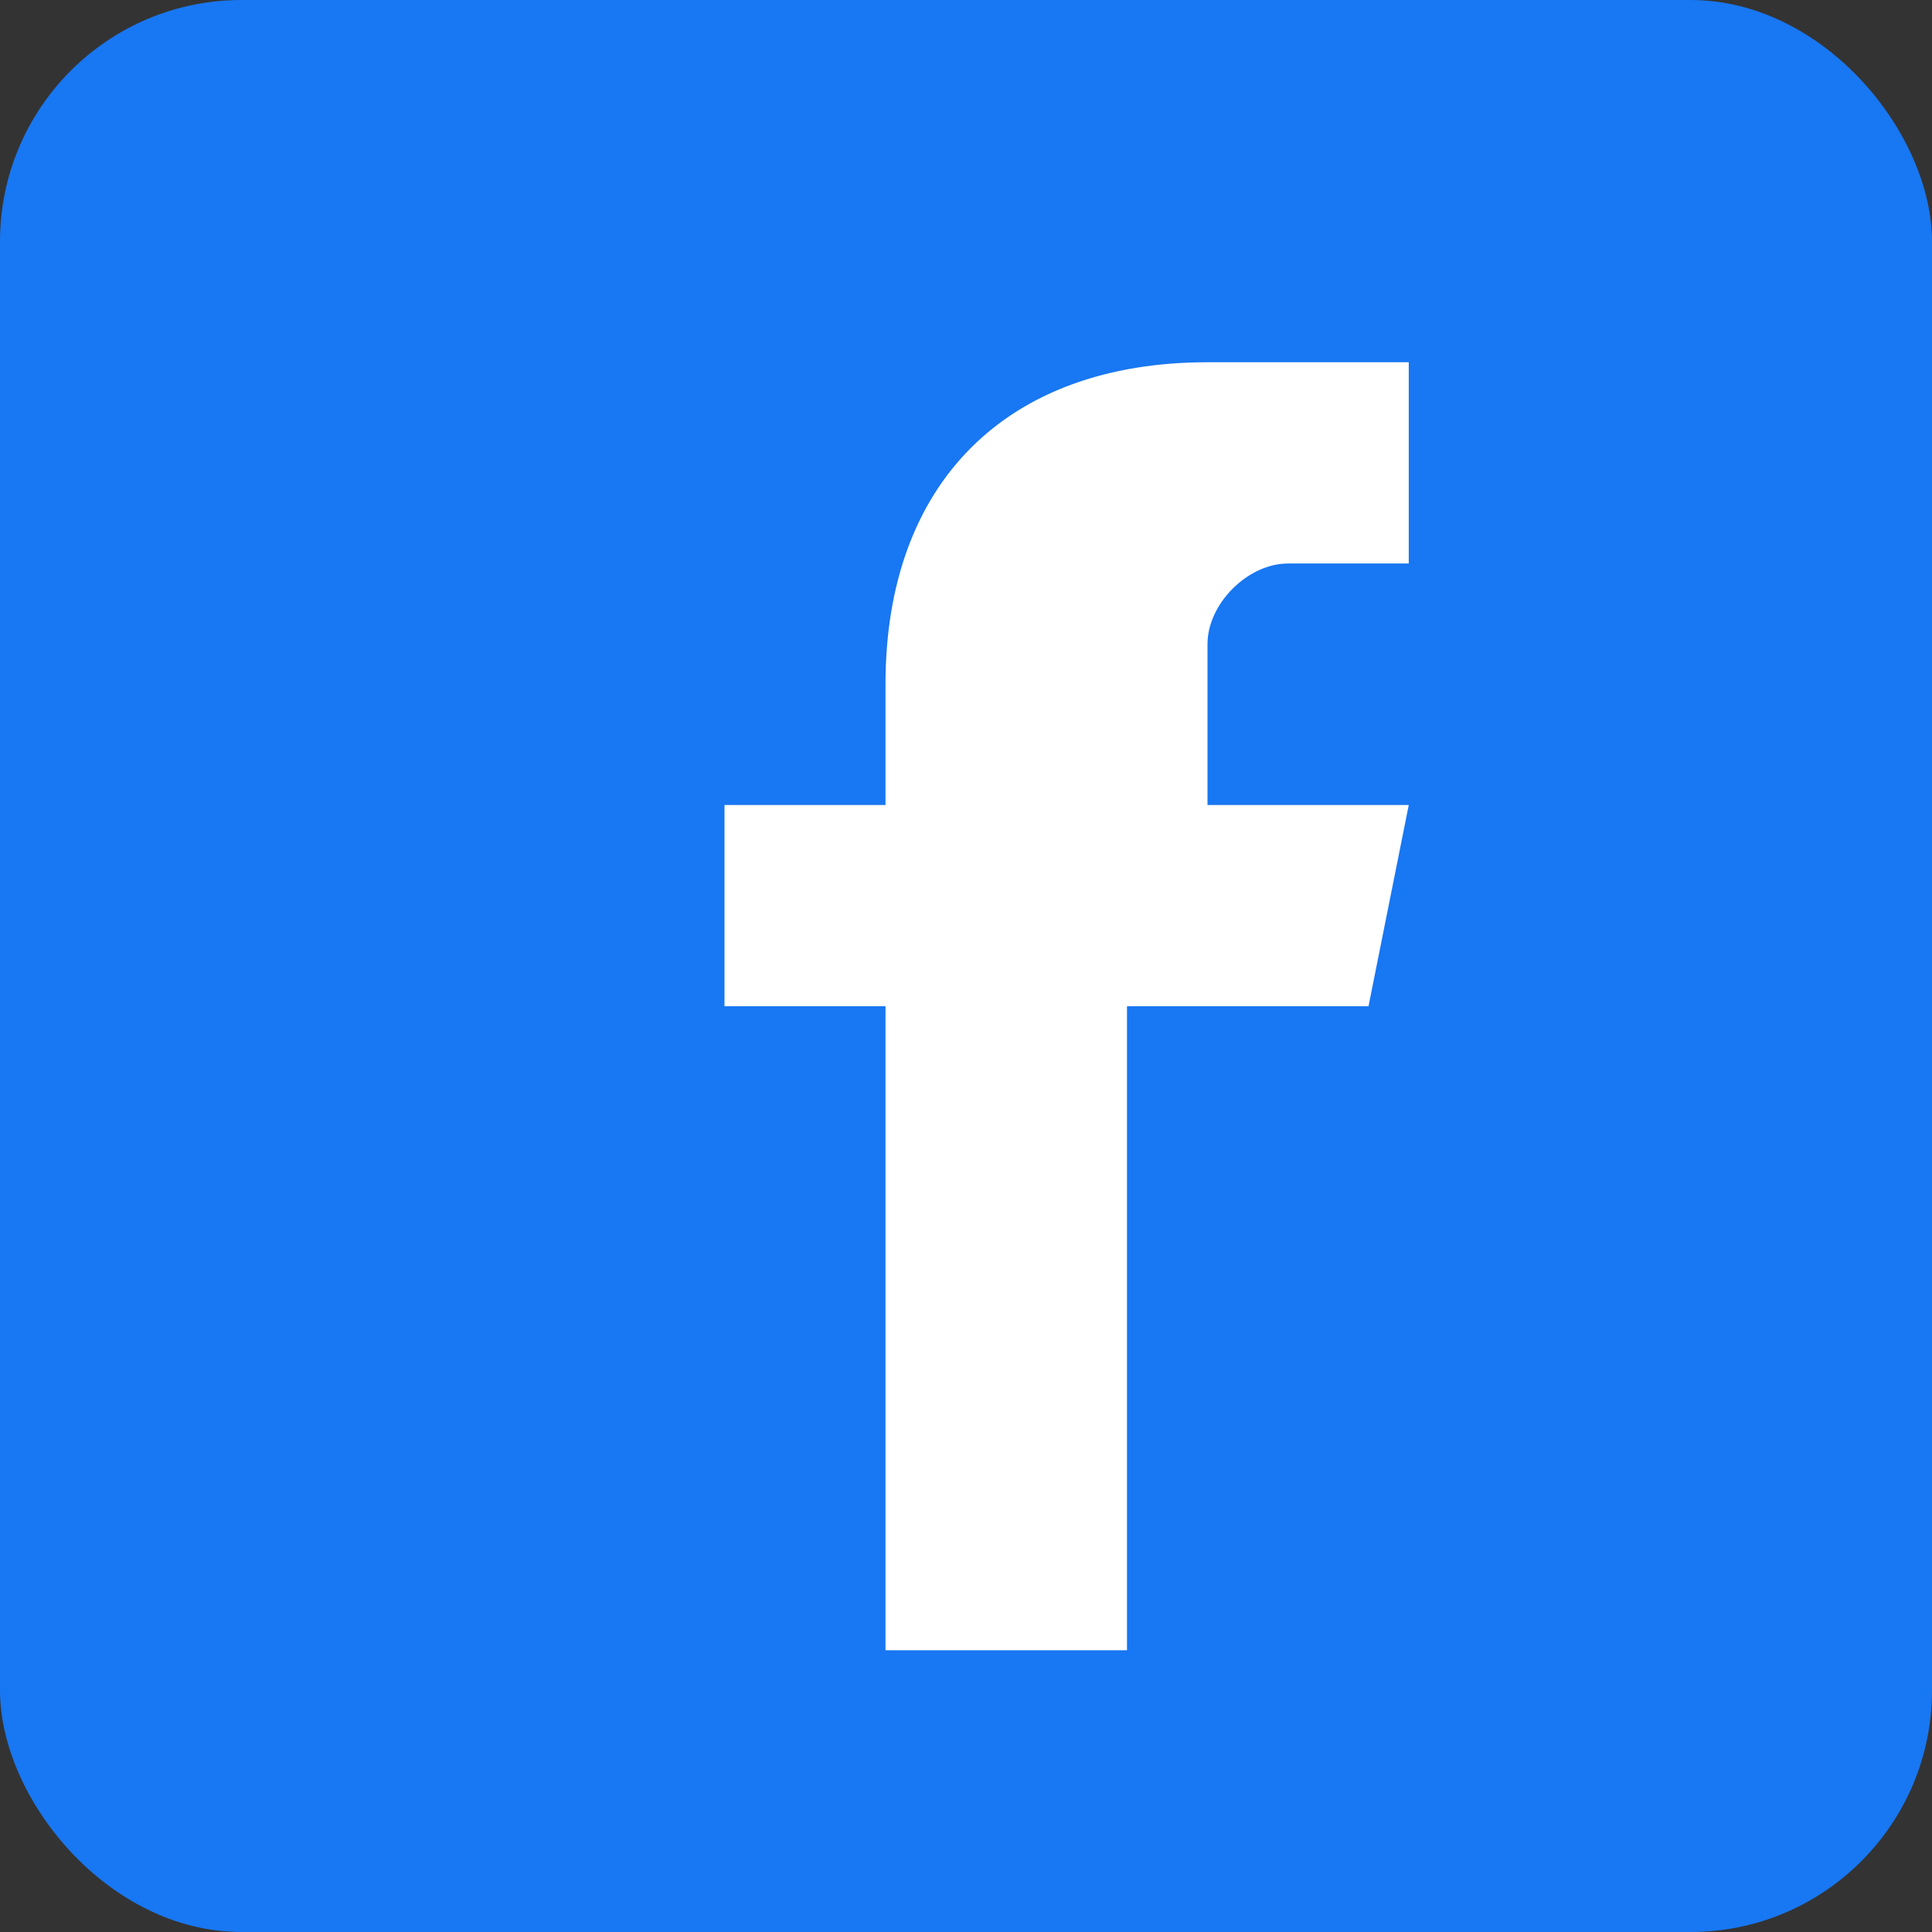<svg xmlns="http://www.w3.org/2000/svg" viewBox="0 0 24 24" width="24" height="24">
  <rect x="0" y="0" width="24" height="24" fill="#333333" stroke="none"/>
  <rect width="24" height="24" rx="3" fill="#1877f2"/>
  <path d="M16.5 12.5h-2.5v8h-3v-8h-2v-2.5h2v-1.5c0-2.5 1.5-4 4-4h2.5v2.5h-1.5c-0.5 0-1 0.5-1 1v2h2.5l-0.5 2.5z" fill="white"/>
</svg>